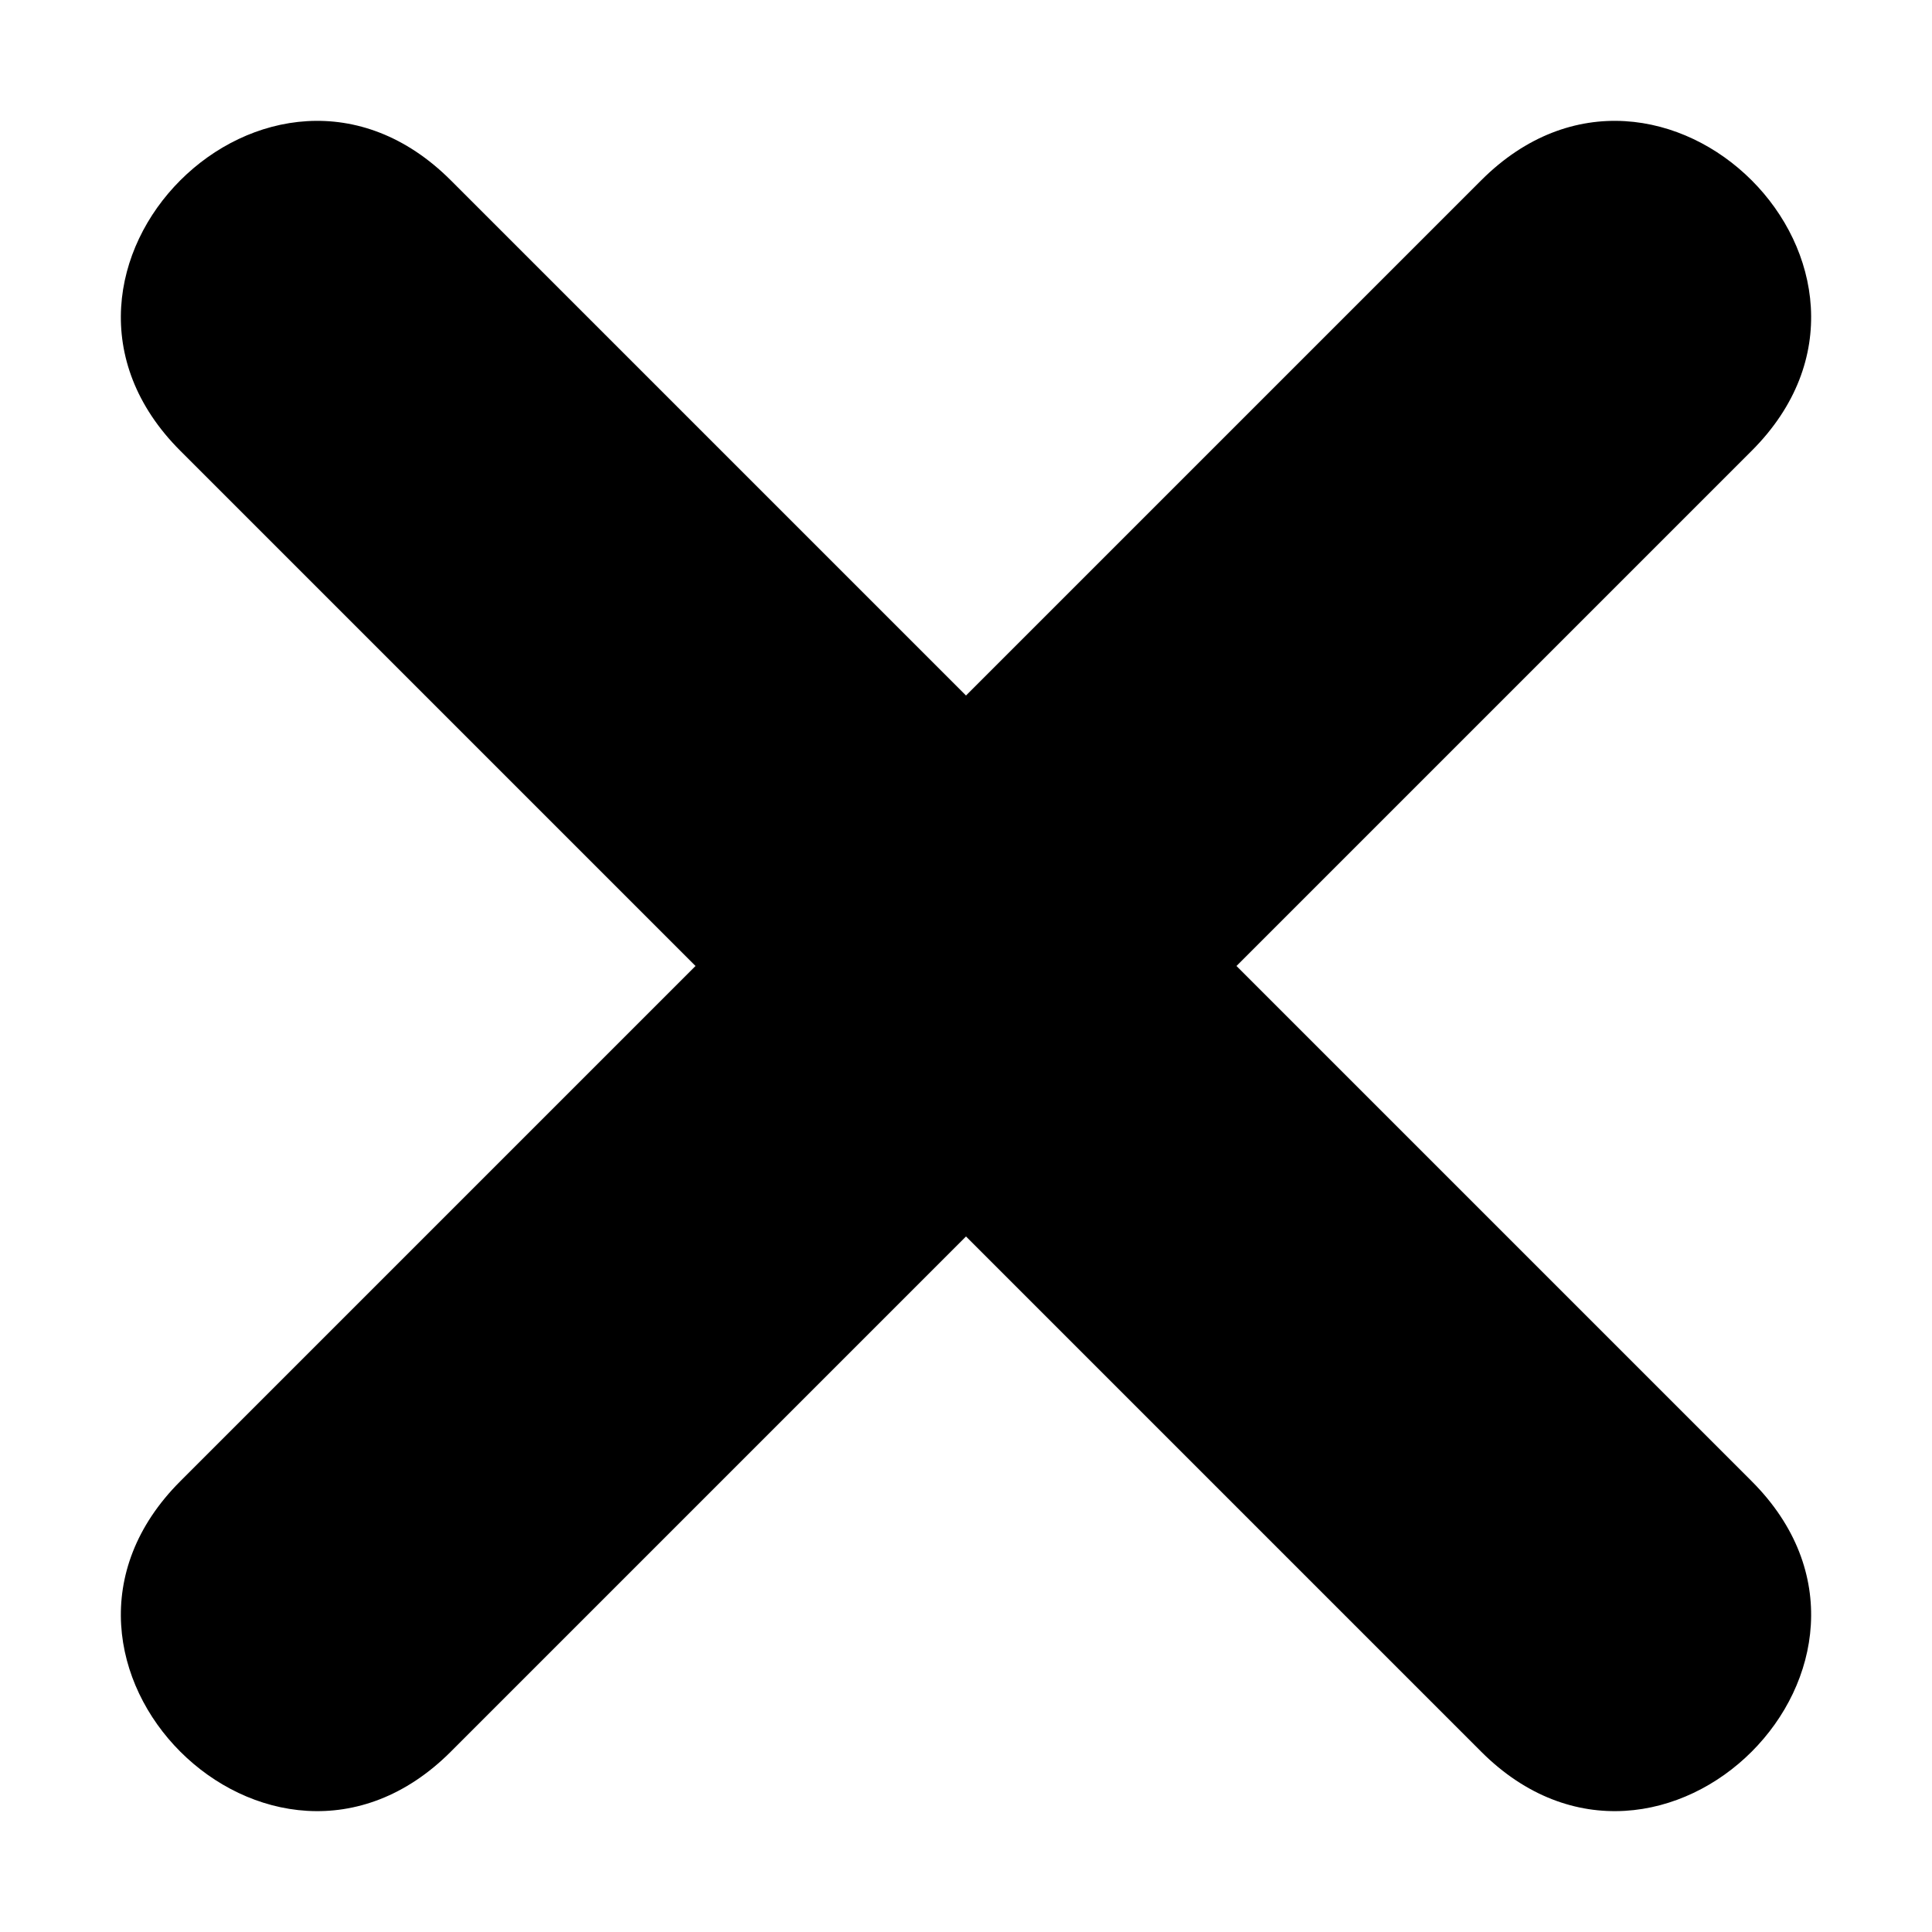 <?xml version="1.0" encoding="UTF-8"?>
<svg xmlns="http://www.w3.org/2000/svg" xmlns:xlink="http://www.w3.org/1999/xlink" width="500" zoomAndPan="magnify" viewBox="0 0 375 375" height="500" preserveAspectRatio="xMidYMid meet" version="1.0">
  <path fill="#000000" d="M 87.5 35 L 187.5 135 L 287.5 35 C 322.5 0 375 52.5 340 87.5 L 240 187.5 L 340 287.5 C 375 322.5 322.5 375 287.5 340 L 187.5 240 L 87.5 340 C 52.5 375 0 322.5 35 287.5 L 135 187.5 L 35 87.5 C 0 52.5 52.5 0 87.5 35 Z M 87.5 35 " fill-opacity="1" fill-rule="evenodd"></path>
</svg>
